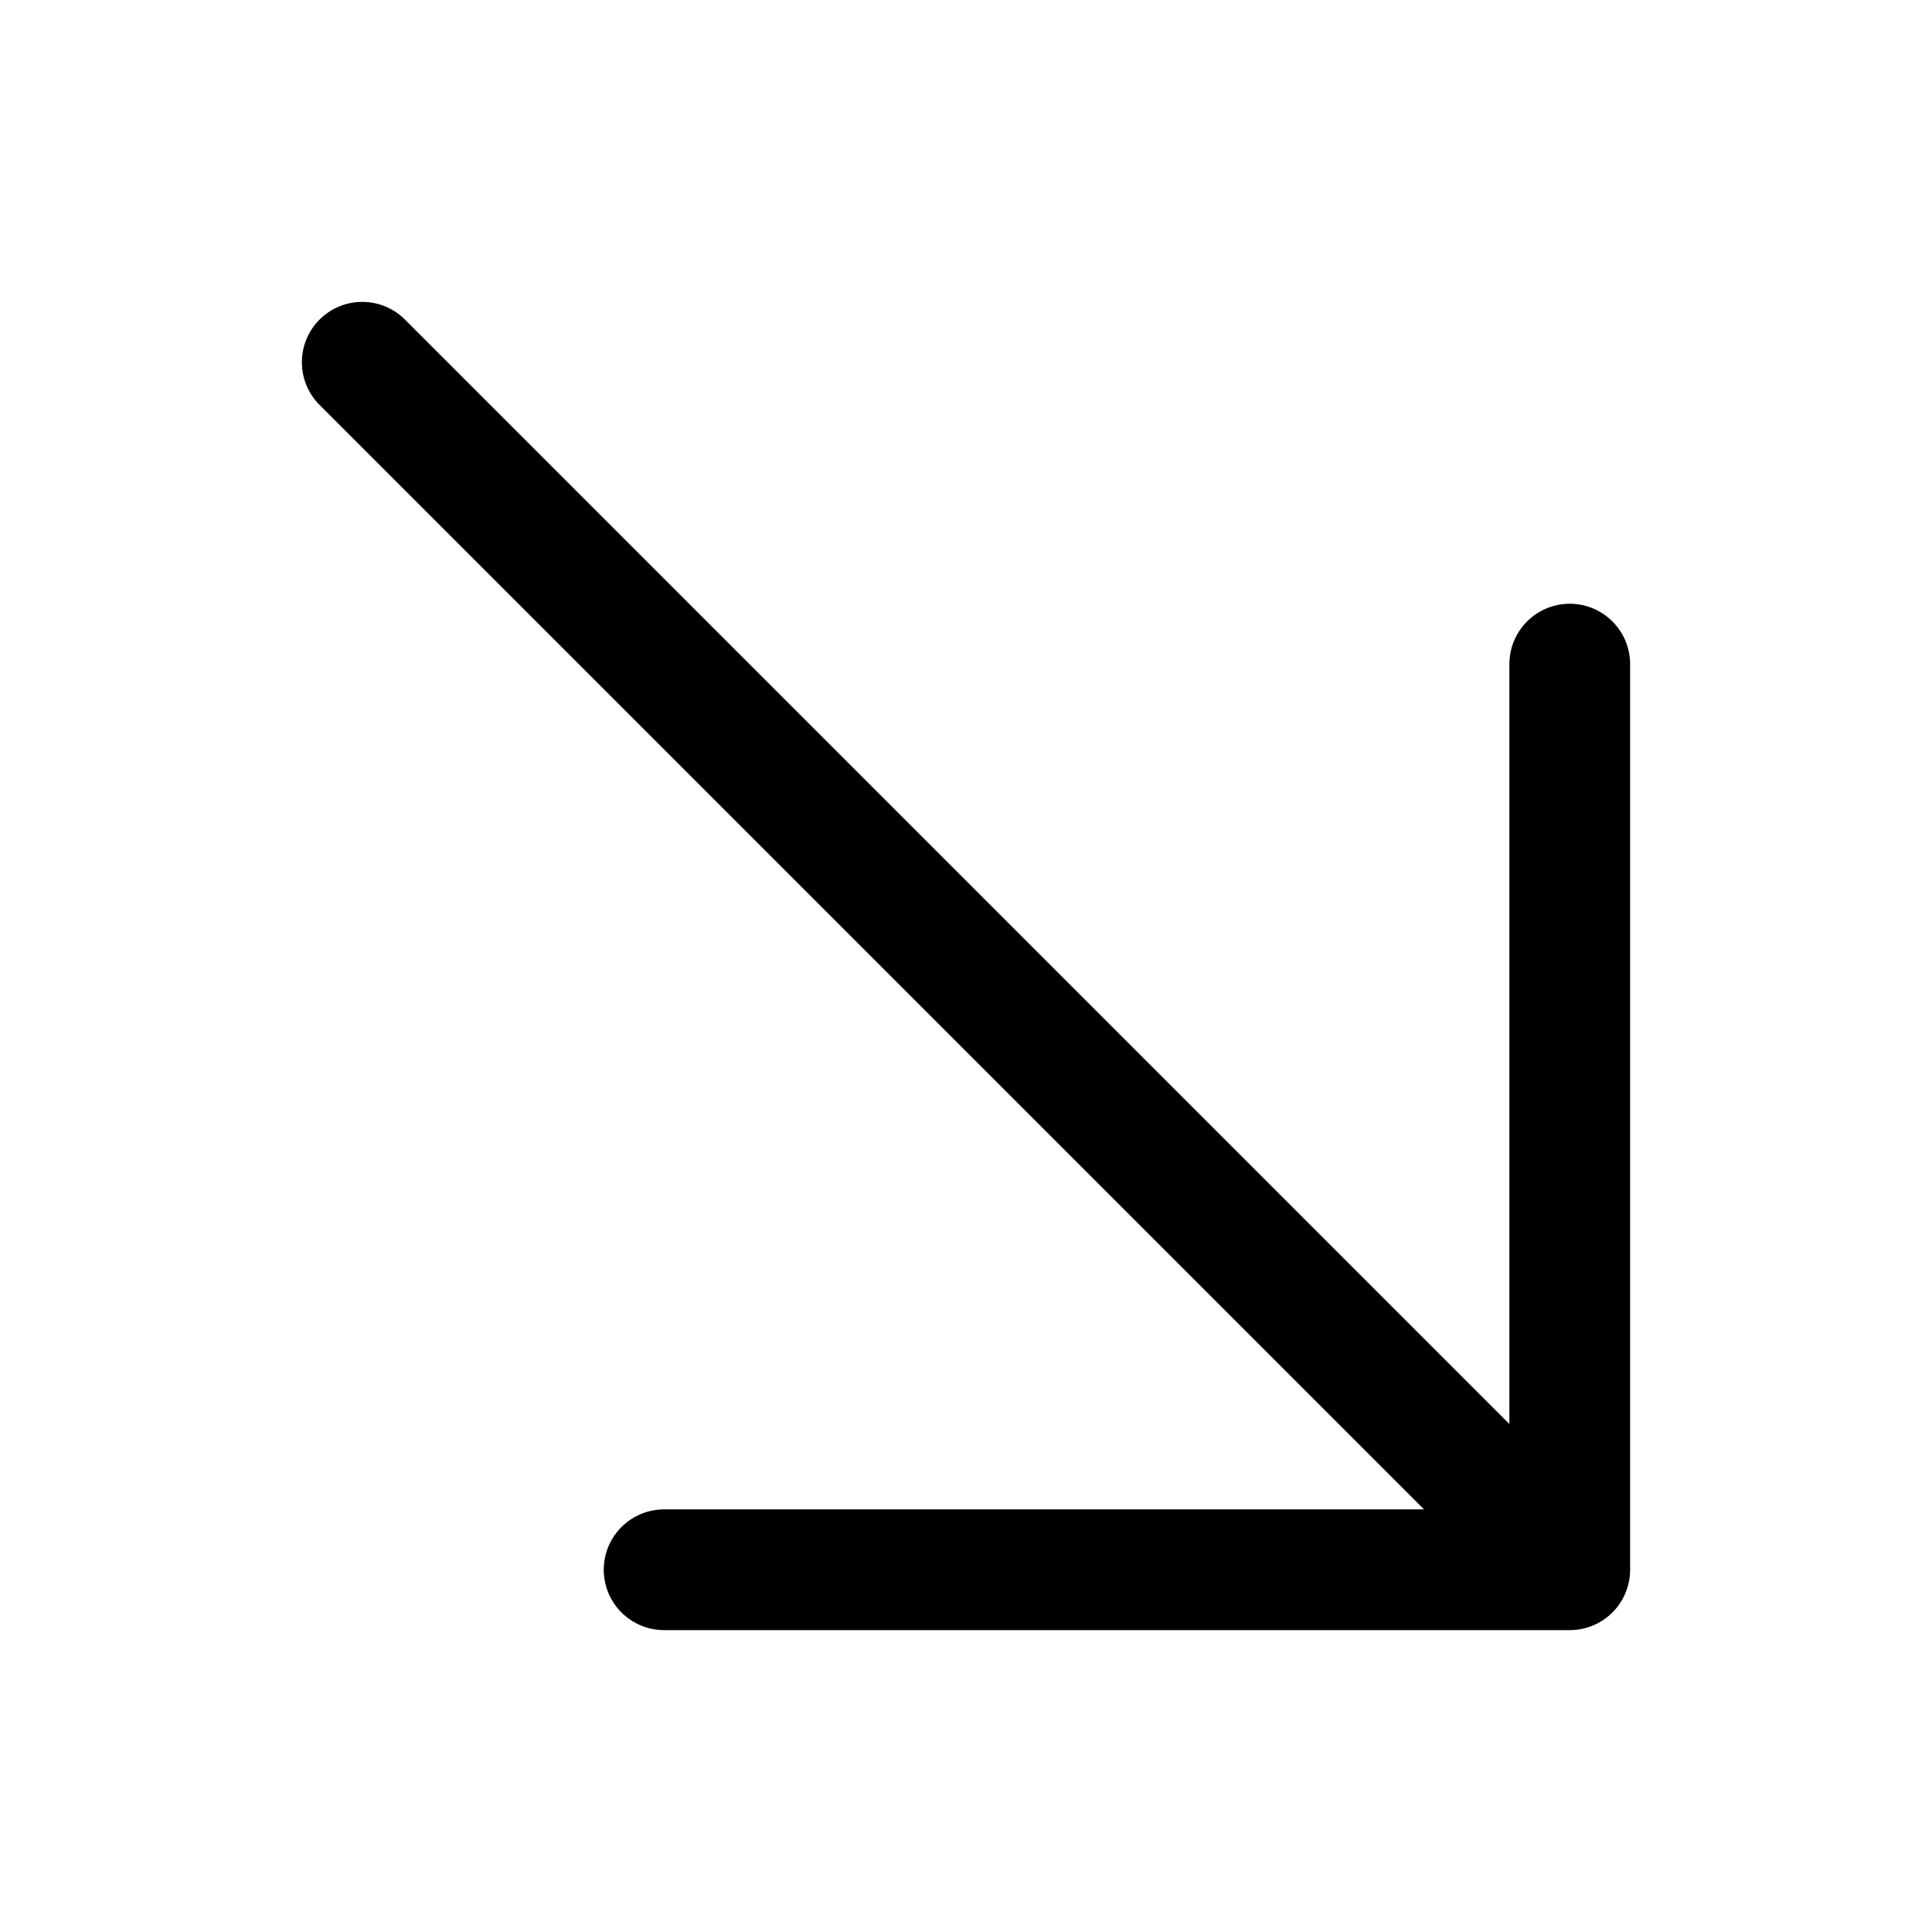 <svg width="24" height="24" viewBox="0 0 24 24" fill="none" xmlns="http://www.w3.org/2000/svg">
<g id="arrow-down-right">
<path id="Vector" d="M4.5 4.5L19.5 19.5M19.5 19.5V8.25M19.5 19.5H8.25" stroke="black" stroke-width="1.5" stroke-linecap="round" stroke-linejoin="round"/>
</g>
</svg>
